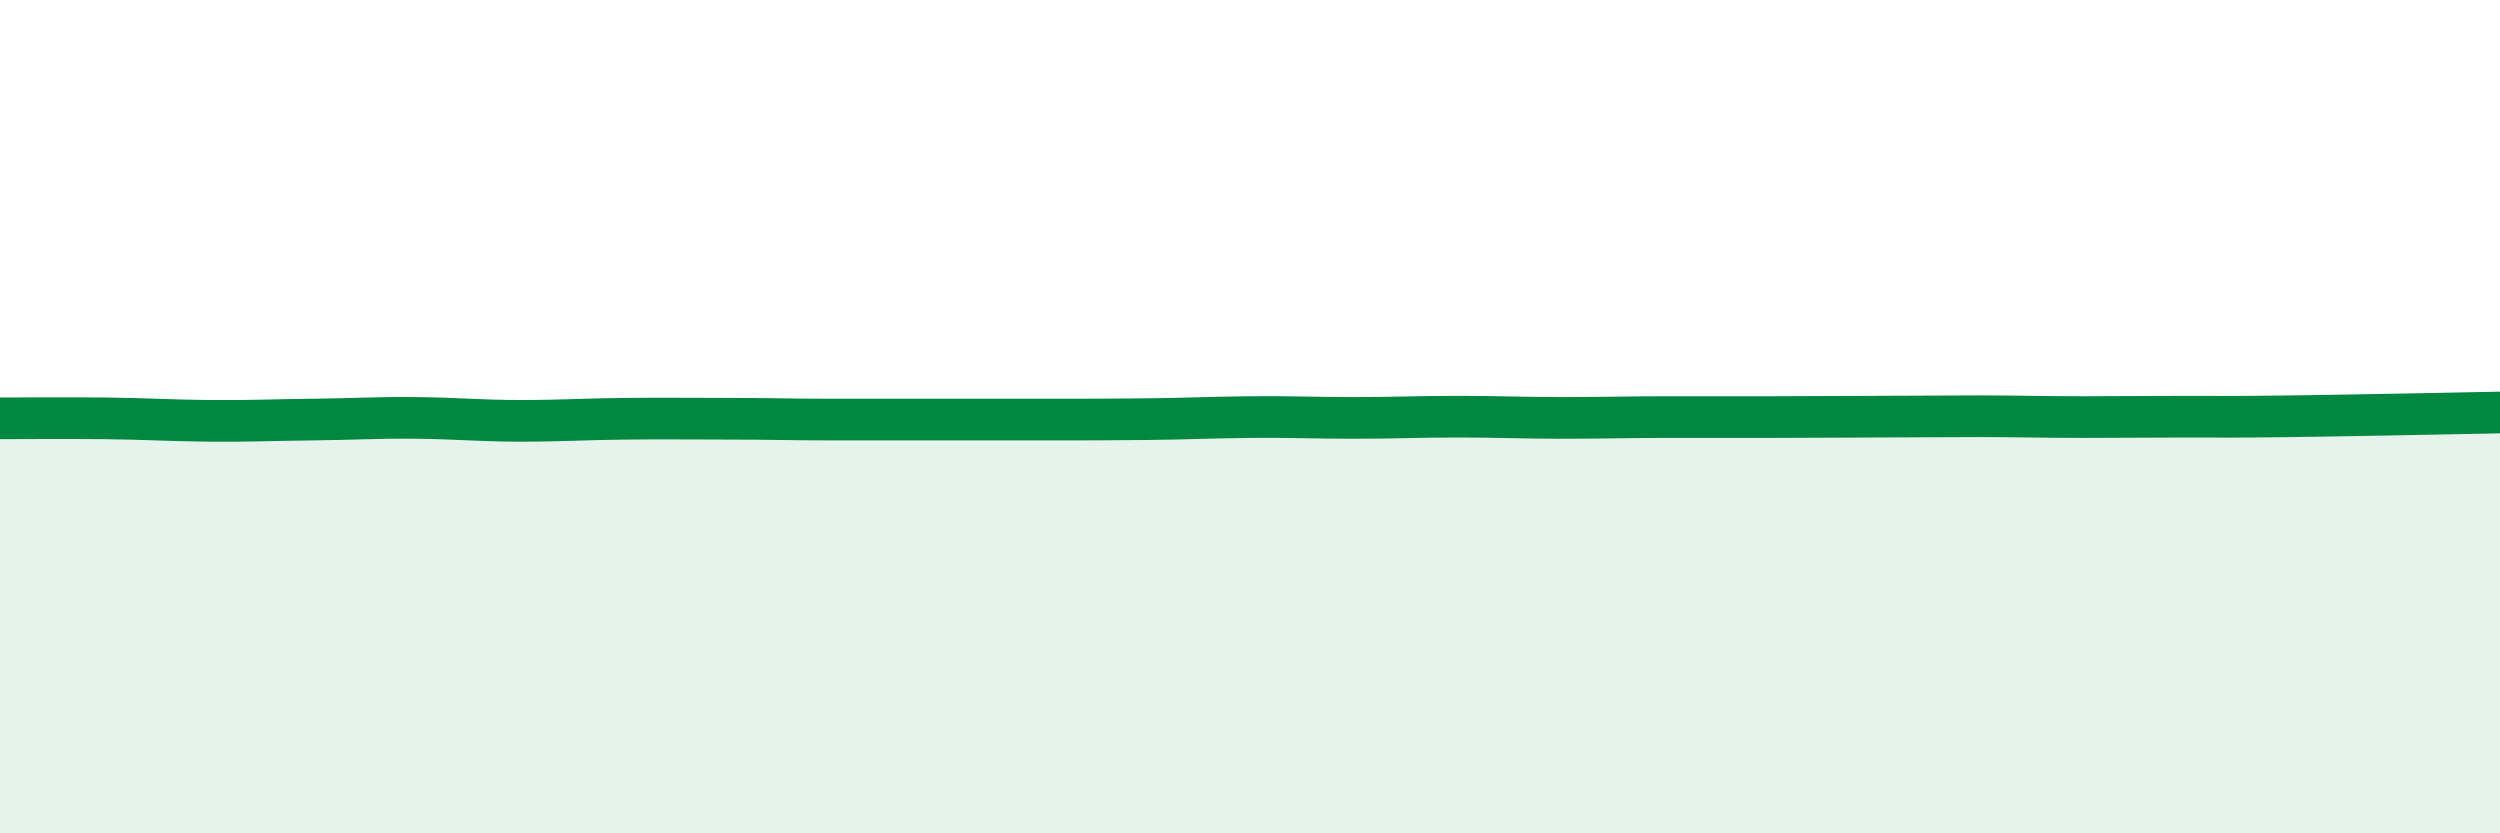 
    <svg width="60" height="20" viewBox="0 0 60 20" xmlns="http://www.w3.org/2000/svg">
      <path
        d="M 0,10.04 C 0.5,10.04 1.5,10.03 2.5,10.04 C 3.5,10.05 4,10.09 5,10.1 C 6,10.11 6.5,10.08 7.5,10.07 C 8.5,10.06 9,10.02 10,10.03 C 11,10.04 11.5,10.1 12.5,10.1 C 13.5,10.1 14,10.06 15,10.05 C 16,10.04 16.5,10.05 17.5,10.05 C 18.5,10.05 19,10.07 20,10.07 C 21,10.07 21.5,10.07 22.5,10.07 C 23.5,10.07 24,10.07 25,10.07 C 26,10.07 26.5,10.07 27.5,10.06 C 28.5,10.05 29,10.02 30,10.01 C 31,10 31.5,10.03 32.5,10.03 C 33.5,10.03 34,10 35,10 C 36,10 36.5,10.03 37.5,10.03 C 38.5,10.03 39,10.01 40,10.01 C 41,10.01 41.5,10.01 42.5,10.01 C 43.5,10.01 44,10 45,10 C 46,10 46.5,9.99 47.5,9.99 C 48.5,9.99 49,10.01 50,10.01 C 51,10.01 51.5,10 52.5,10 C 53.5,10 53.5,10.01 55,9.99 C 56.5,9.97 59,9.92 60,9.9L60 20L0 20Z"
        fill="#008740"
        opacity="0.1"
        stroke-linecap="round"
        stroke-linejoin="round"
      />
      <path
        d="M 0,10.04 C 0.5,10.04 1.5,10.03 2.5,10.04 C 3.5,10.05 4,10.09 5,10.1 C 6,10.11 6.5,10.08 7.5,10.07 C 8.5,10.06 9,10.02 10,10.03 C 11,10.04 11.5,10.1 12.5,10.1 C 13.5,10.1 14,10.06 15,10.05 C 16,10.04 16.5,10.05 17.5,10.05 C 18.5,10.05 19,10.07 20,10.07 C 21,10.07 21.5,10.07 22.5,10.07 C 23.5,10.07 24,10.07 25,10.07 C 26,10.07 26.5,10.07 27.5,10.06 C 28.5,10.05 29,10.02 30,10.01 C 31,10 31.5,10.03 32.5,10.03 C 33.5,10.03 34,10 35,10 C 36,10 36.5,10.03 37.5,10.03 C 38.5,10.03 39,10.01 40,10.01 C 41,10.01 41.5,10.01 42.5,10.01 C 43.5,10.01 44,10 45,10 C 46,10 46.5,9.99 47.5,9.99 C 48.5,9.99 49,10.01 50,10.01 C 51,10.01 51.5,10 52.5,10 C 53.5,10 53.5,10.01 55,9.99 C 56.5,9.97 59,9.92 60,9.9"
        stroke="#008740"
        stroke-width="1"
        fill="none"
        stroke-linecap="round"
        stroke-linejoin="round"
      />
    </svg>
  